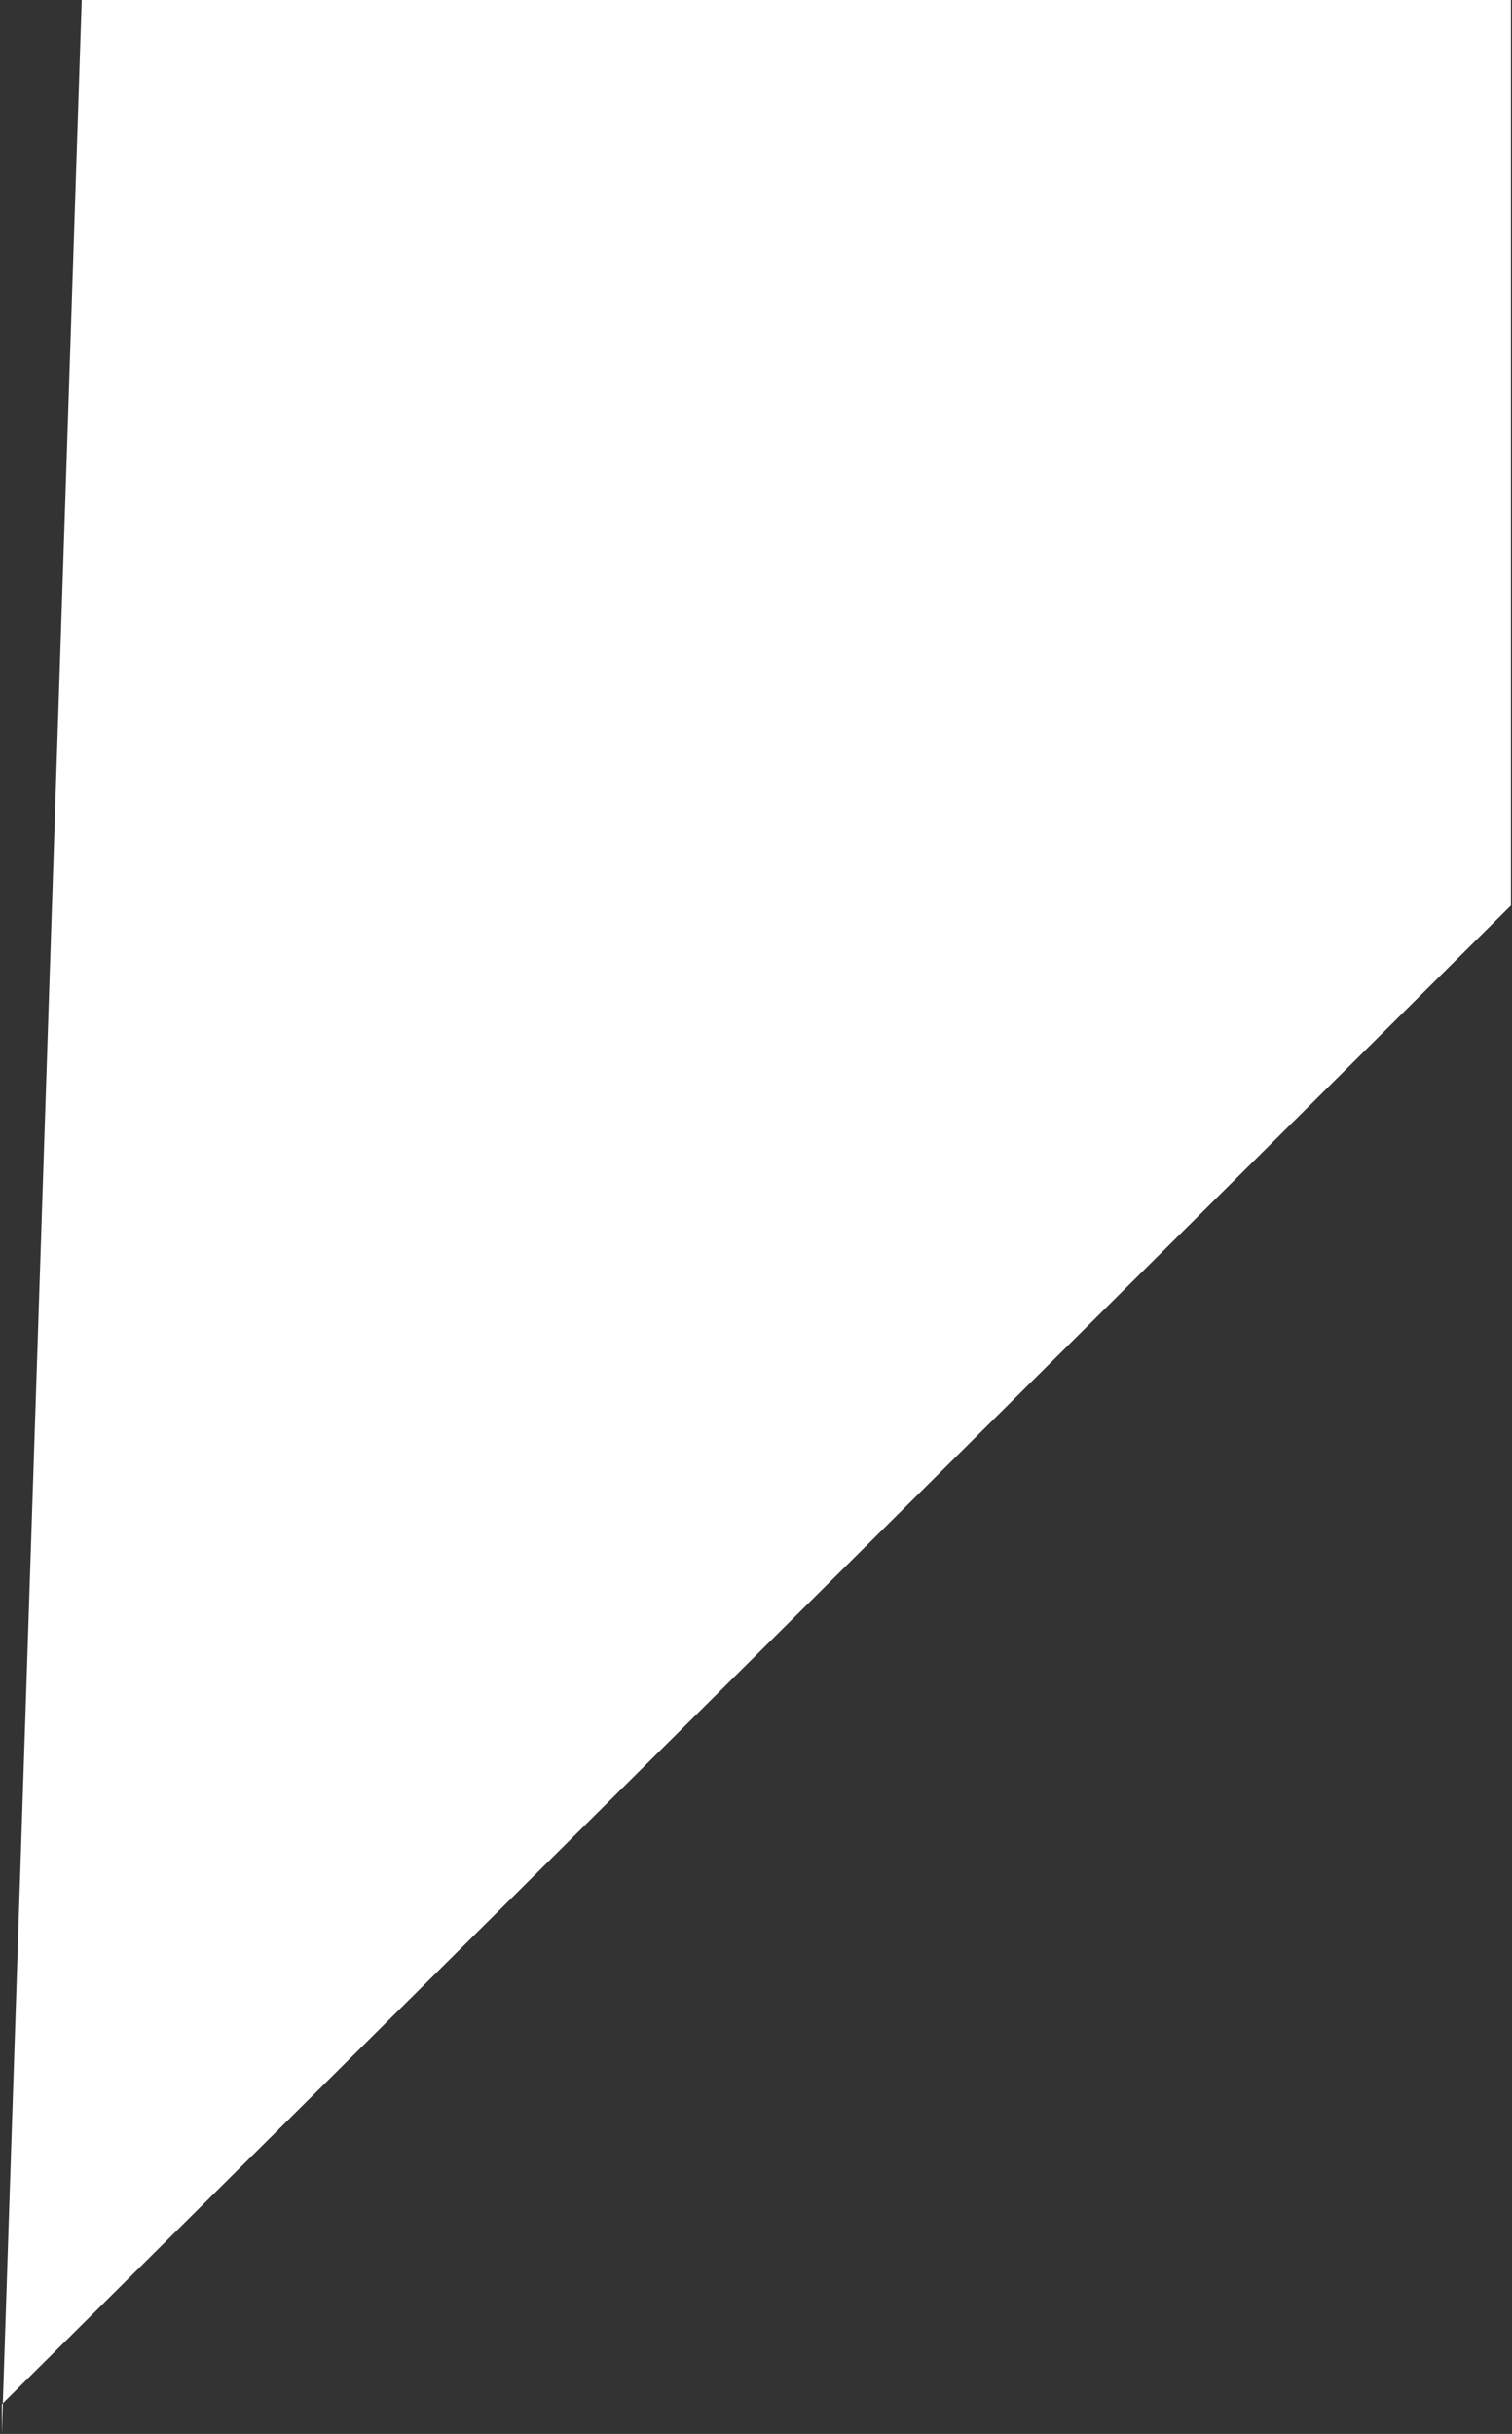 <?xml version="1.0" encoding="UTF-8"?> <svg xmlns="http://www.w3.org/2000/svg" width="524" height="843" viewBox="0 0 524 843" fill="none"><rect x="0" y="0" width="524" height="843" fill="#333333" stroke="none"/> <path d="M0.625 832.729L0.974 832.383L28.318 0H523.625V313.656L0.974 832.383L0.625 843V832.729Z" fill="white"></path> </svg> 